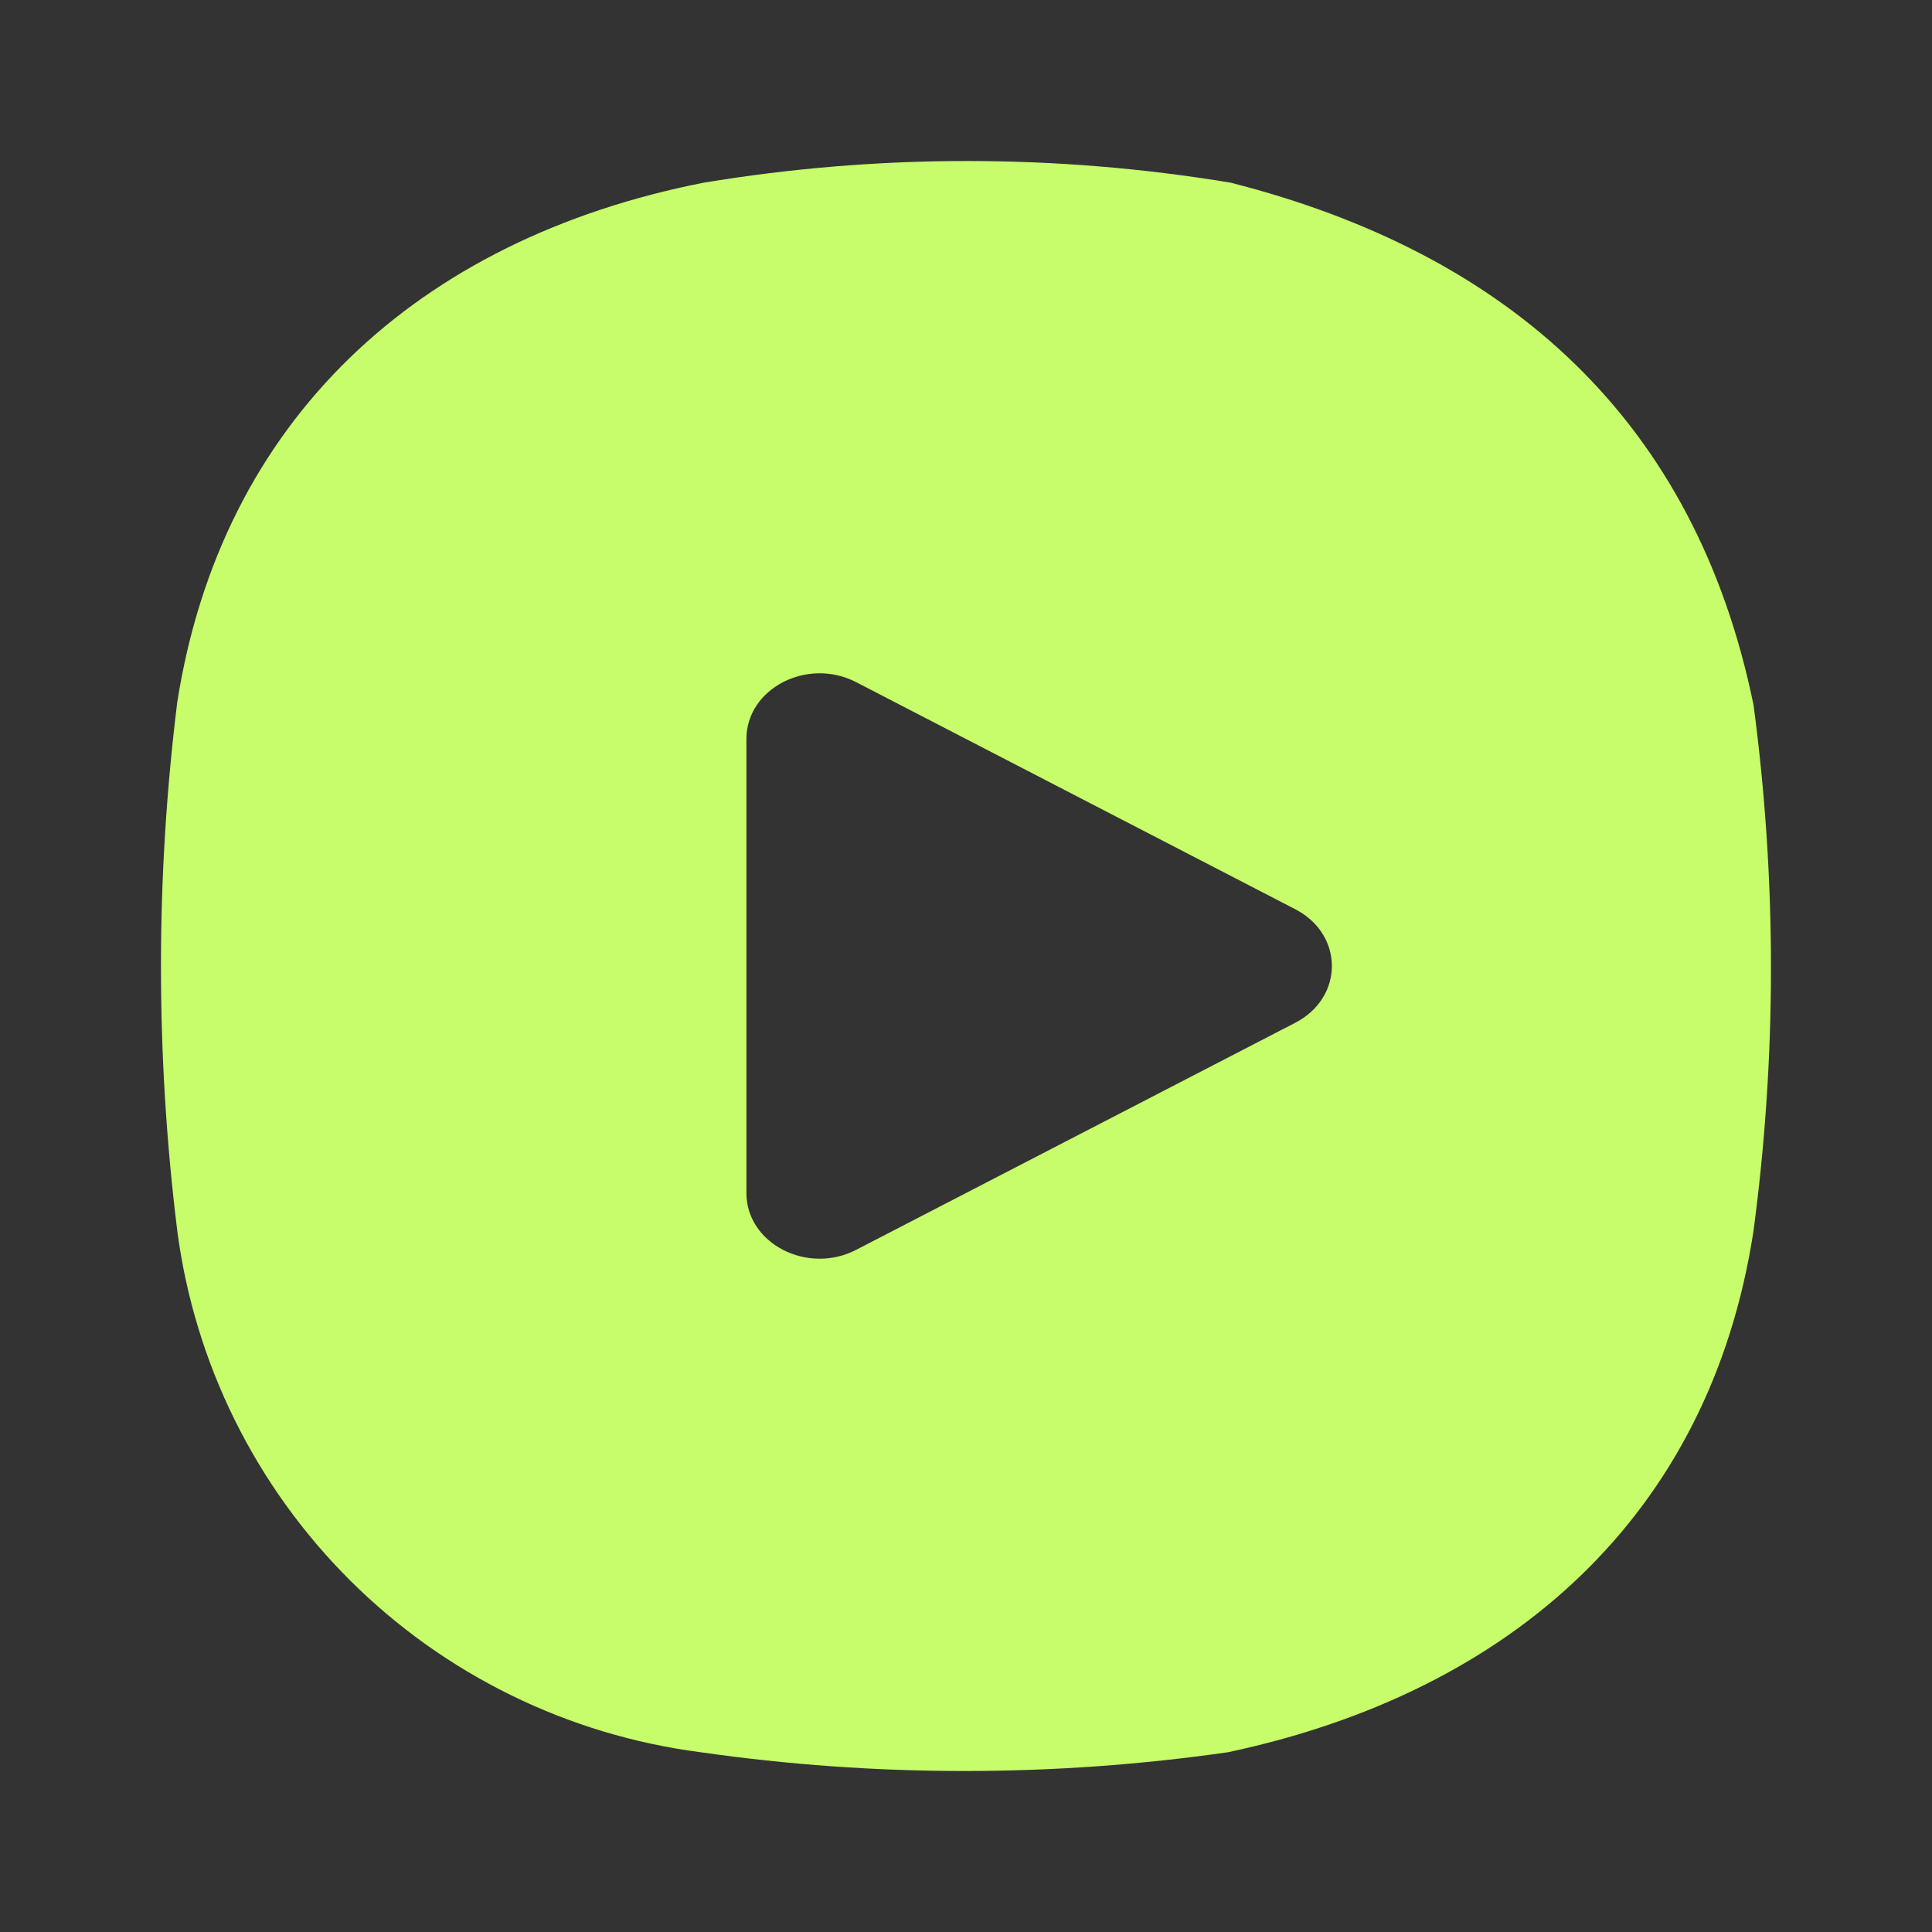 <svg width="32" height="32" viewBox="0 0 32 32" fill="none" xmlns="http://www.w3.org/2000/svg">
<rect x="0" y="0" width="32" height="32" fill="#333333" stroke="none"/>
<path fill-rule="evenodd" clip-rule="evenodd" d="M11.607 29.023C14.502 29.437 17.442 29.437 20.337 29.023C25.017 28.03 28.322 25.112 29.044 20.385C29.429 17.495 29.429 14.566 29.044 11.676C28.085 6.996 25.028 4.208 20.385 3.026C17.494 2.547 14.545 2.547 11.654 3.026C6.916 3.959 3.67 6.961 2.936 11.629C2.576 14.536 2.576 17.477 2.936 20.385C3.223 22.577 4.23 24.613 5.798 26.176C7.366 27.738 9.409 28.739 11.607 29.023ZM21.454 16.94C22.262 16.522 22.262 15.478 21.454 15.06L14.181 11.299C13.373 10.881 12.363 11.403 12.363 12.239L12.363 19.761C12.363 20.597 13.373 21.119 14.181 20.701L21.454 16.94Z" fill="#C7FC6A"/>
</svg>
